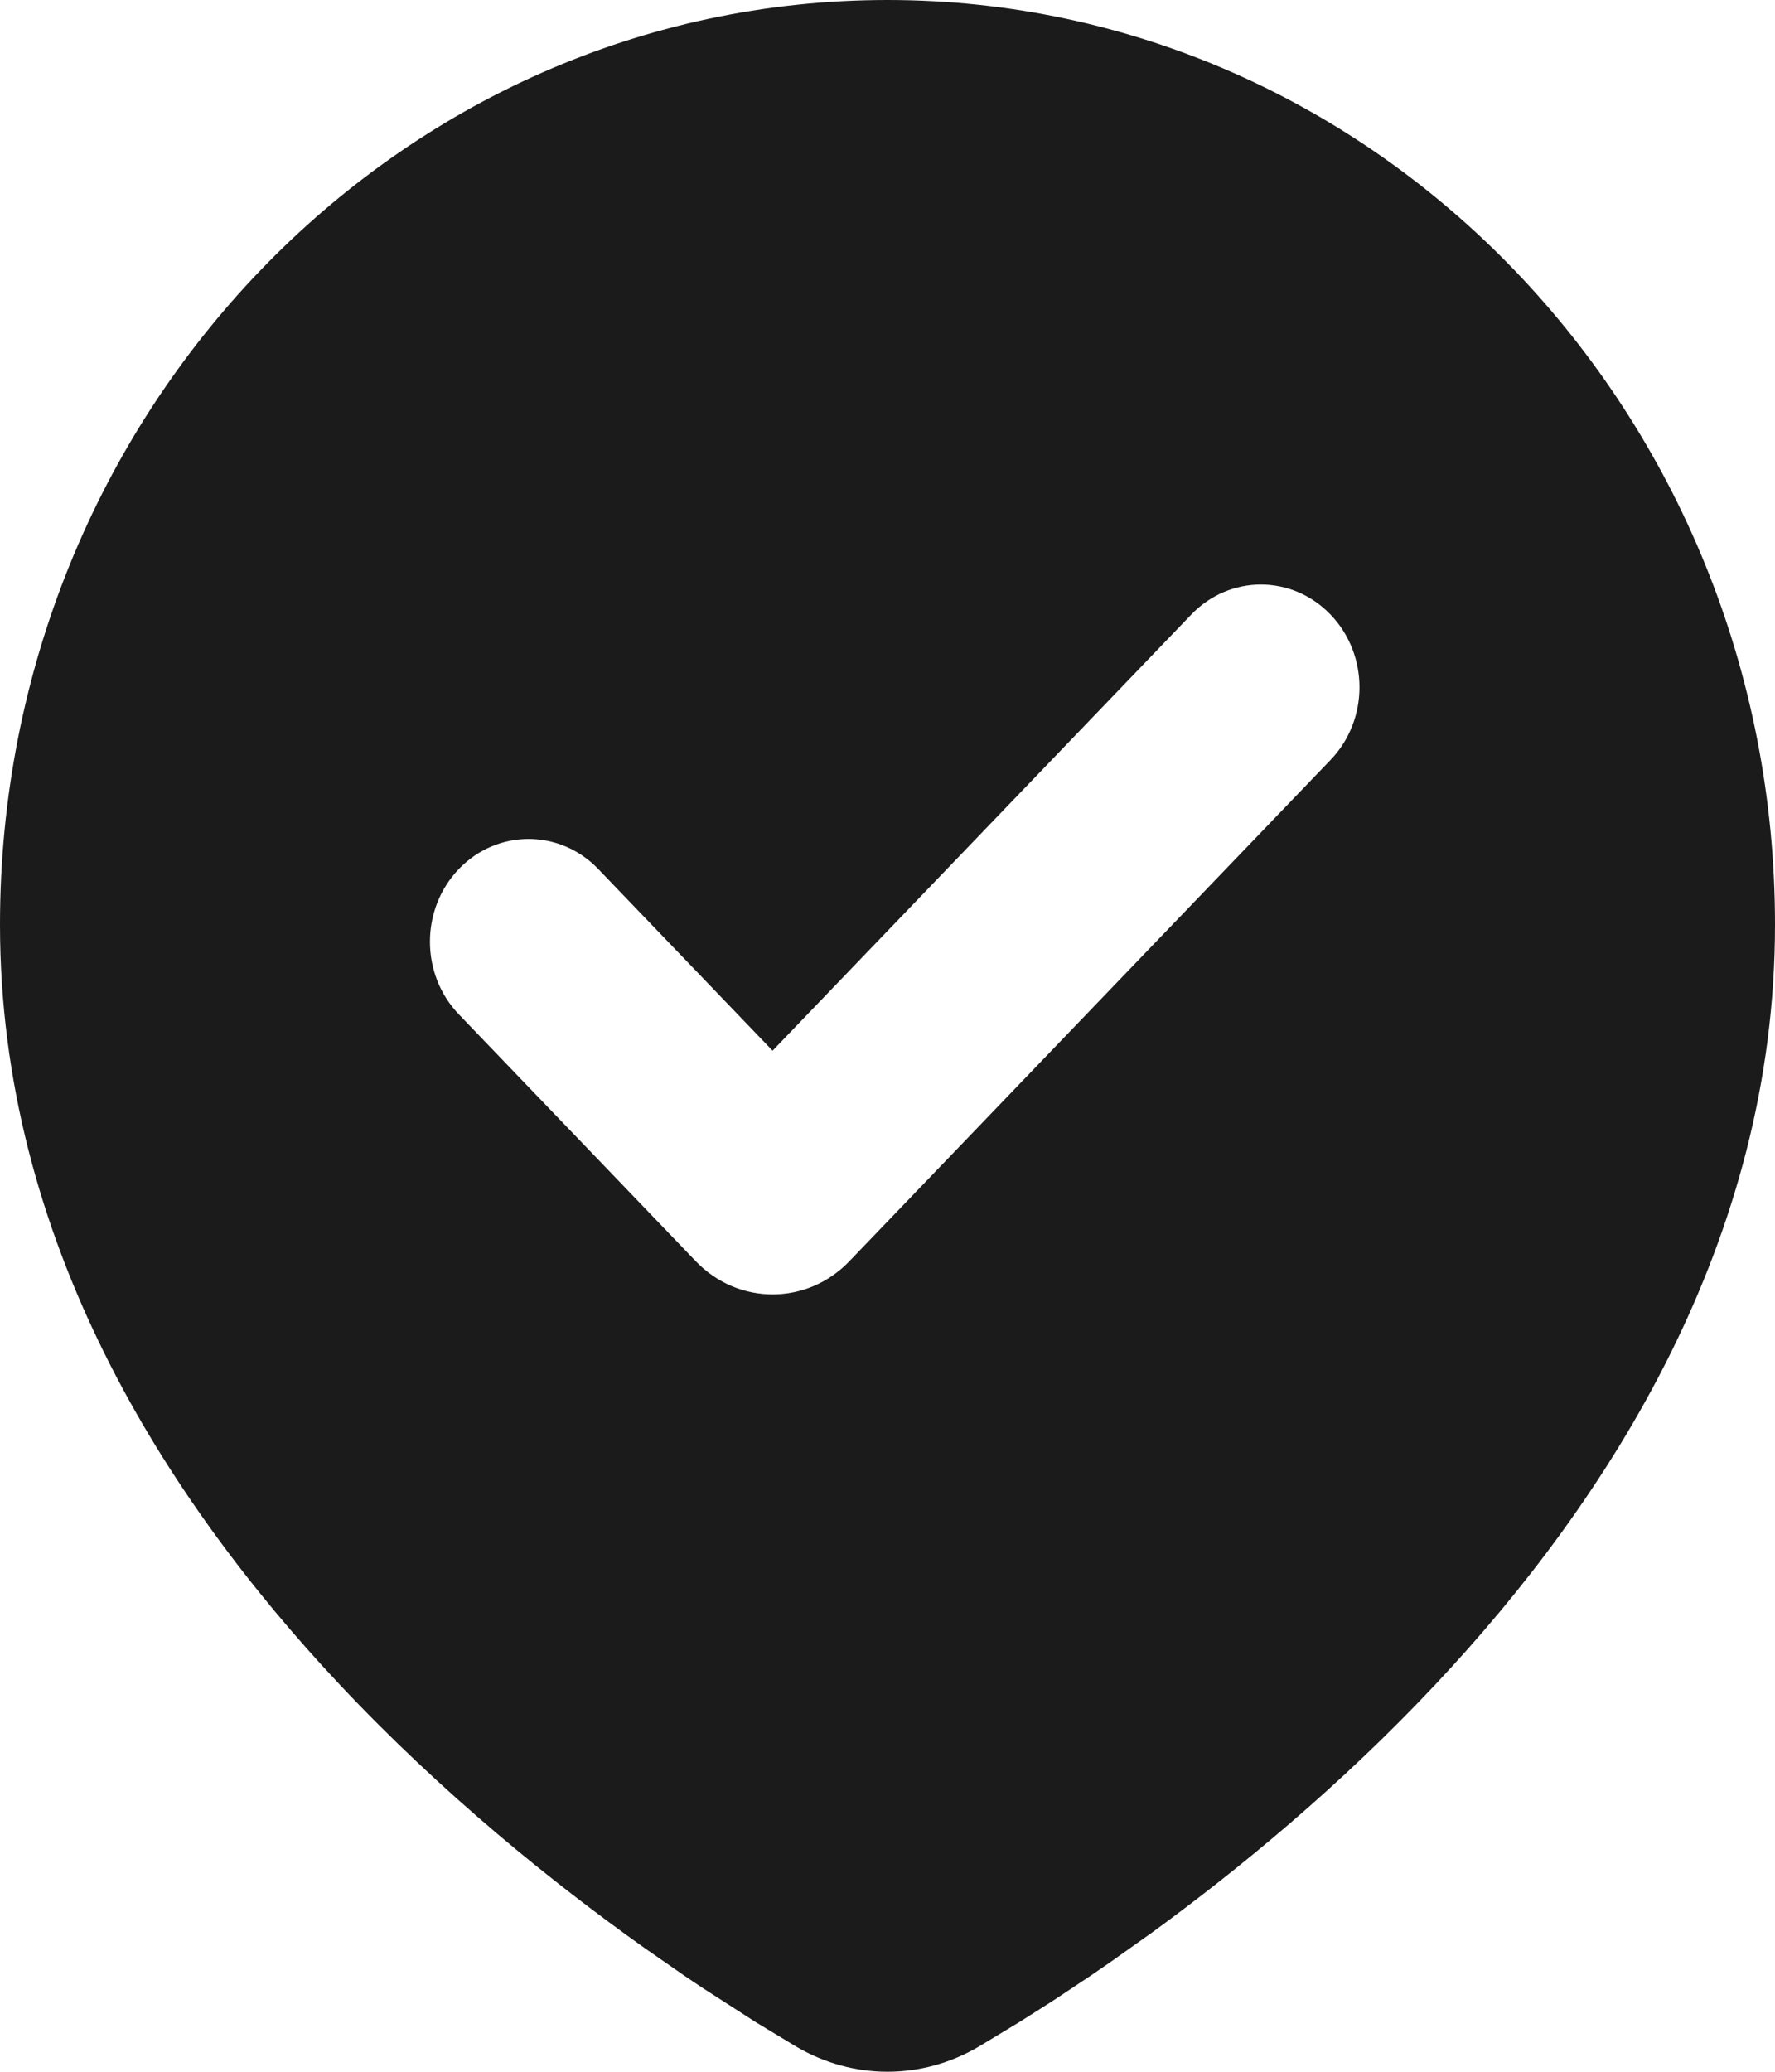 <?xml version="1.0" encoding="UTF-8"?> <svg xmlns="http://www.w3.org/2000/svg" width="24" height="28" viewBox="0 0 24 28" fill="none"> <path fill-rule="evenodd" clip-rule="evenodd" d="M12 0C18.628 0 24 5.595 24 12.496C24 16.764 21.765 20.256 19.411 22.763C18.12 24.138 16.746 25.266 15.576 26.119L15.008 26.522C14.917 26.585 14.828 26.646 14.74 26.706L14.239 27.039L13.79 27.324L13.236 27.659C12.464 28.113 11.536 28.113 10.764 27.659L10.21 27.324L9.517 26.878C9.433 26.823 9.348 26.765 9.26 26.706L8.713 26.326C7.483 25.452 5.988 24.253 4.589 22.763C2.235 20.256 0 16.764 0 12.496C0 5.595 5.373 0 12 0ZM16.106 8.307L10.446 14.2L8.089 11.745C7.569 11.203 6.724 11.203 6.204 11.745C5.683 12.288 5.683 13.167 6.204 13.709L9.409 17.047C9.982 17.643 10.911 17.643 11.483 17.047L17.991 10.27C18.512 9.728 18.512 8.849 17.991 8.307C17.471 7.764 16.626 7.764 16.106 8.307Z" fill="#1B1B1B"></path> </svg> 